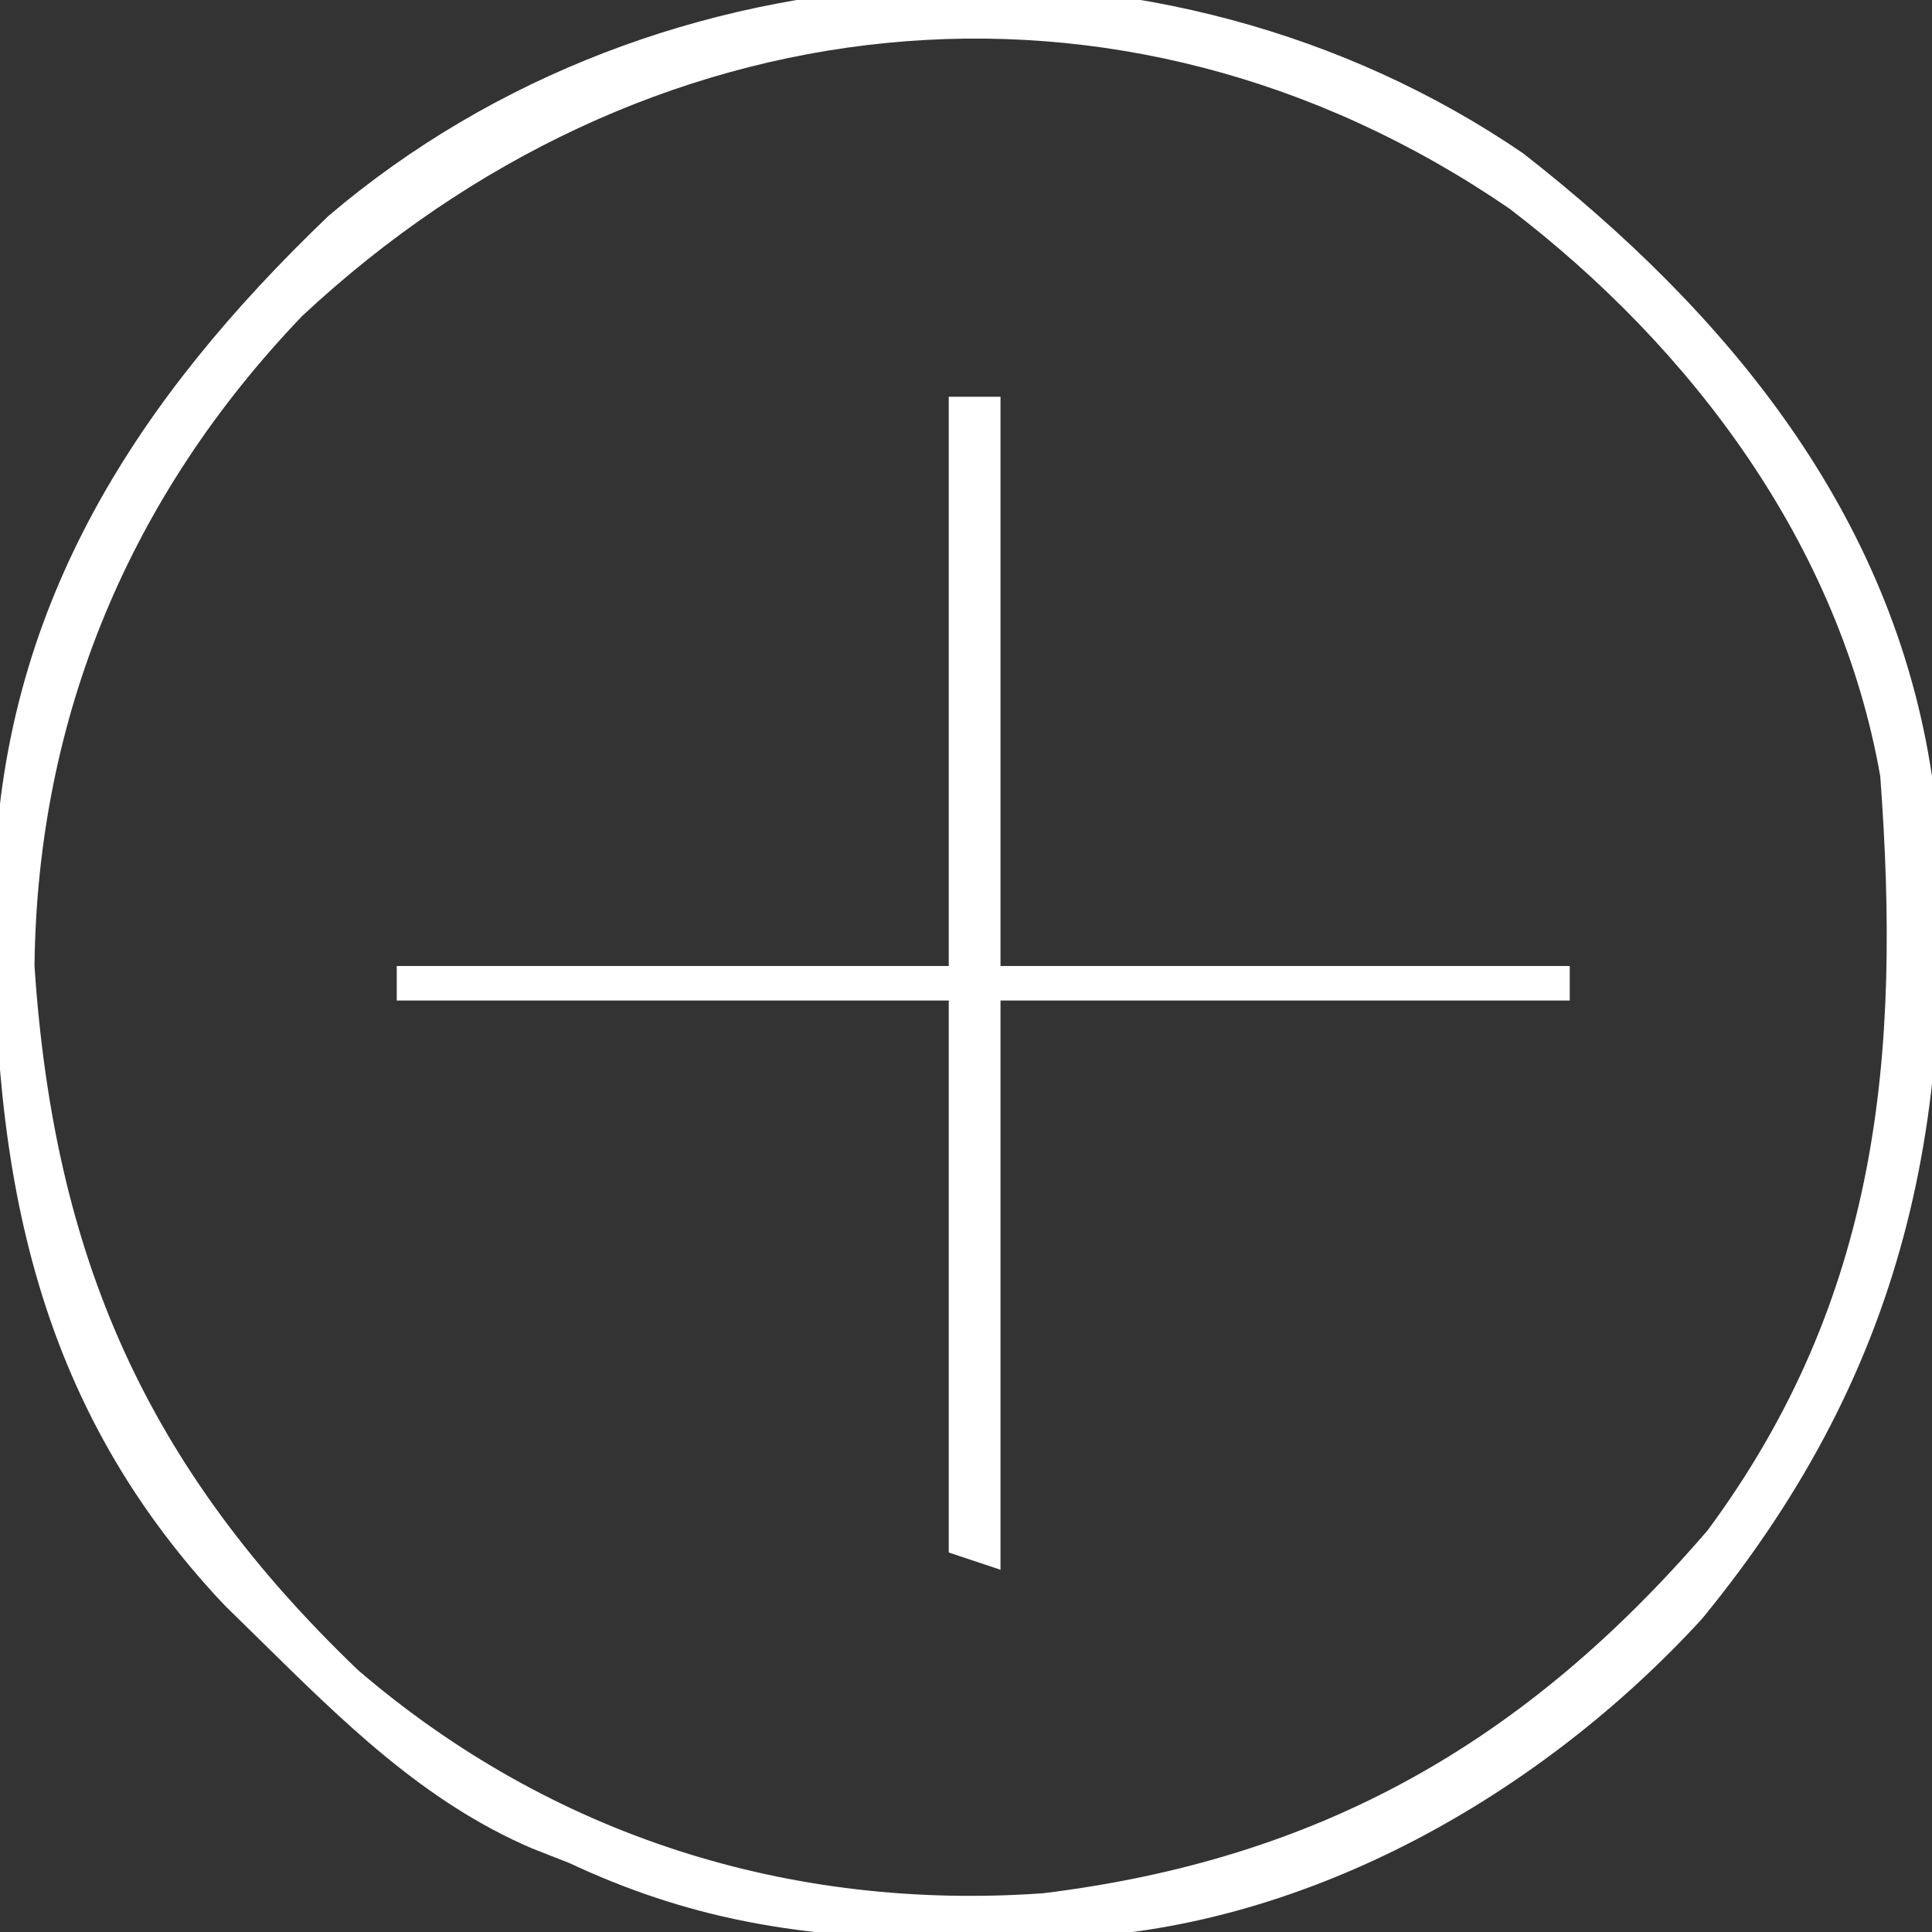 <svg xmlns="http://www.w3.org/2000/svg" width="112" height="112"><rect width="100%" height="100%" fill="#333333" stroke="none"/><path d="M0 0 C11.829 9.244 21.421 20.85 23.699 36.109 C25.401 54.971 22.571 70.075 10.363 84.957 C1.064 95.108 -12.395 102.815 -26.375 103.445 C-28.246 103.475 -30.117 103.488 -31.988 103.484 C-32.965 103.483 -33.942 103.481 -34.948 103.479 C-42.349 103.354 -48.552 102.274 -55.301 99.109 C-56.36 98.694 -56.36 98.694 -57.441 98.27 C-63.747 95.576 -68.468 90.863 -73.301 86.109 C-73.954 85.469 -74.608 84.828 -75.281 84.168 C-86.886 71.897 -88.912 57.673 -88.609 41.547 C-87.963 25.943 -80.307 14.206 -69.258 3.625 C-50.077 -12.692 -20.867 -14.257 0 0 Z M-70.785 9.43 C-80.778 19.859 -86.14 32.672 -86.301 47.109 C-85.177 63.968 -79.825 76.161 -67.551 87.922 C-56.351 97.536 -42.51 101.906 -27.836 100.863 C-11.79 98.895 0.108 92.134 10.691 79.824 C20.643 66.368 21.902 52.284 20.699 36.109 C18.353 22.735 9.828 11.317 -0.797 3.203 C-23.472 -12.331 -51.107 -8.949 -70.785 9.43 Z " fill="#FFFFFF" transform="translate(88.301,8.891)"></path><path d="M0 0 C0.99 0 1.98 0 3 0 C3 10.89 3 21.78 3 33 C13.89 33 24.78 33 36 33 C36 33.66 36 34.32 36 35 C25.11 35 14.22 35 3 35 C3 45.89 3 56.78 3 68 C2.01 67.67 1.02 67.34 0 67 C0 56.44 0 45.88 0 35 C-10.56 35 -21.12 35 -32 35 C-32 34.34 -32 33.68 -32 33 C-21.44 33 -10.88 33 0 33 C0 22.11 0 11.22 0 0 Z " fill="#FFFFFF" transform="translate(55,23)"></path></svg>